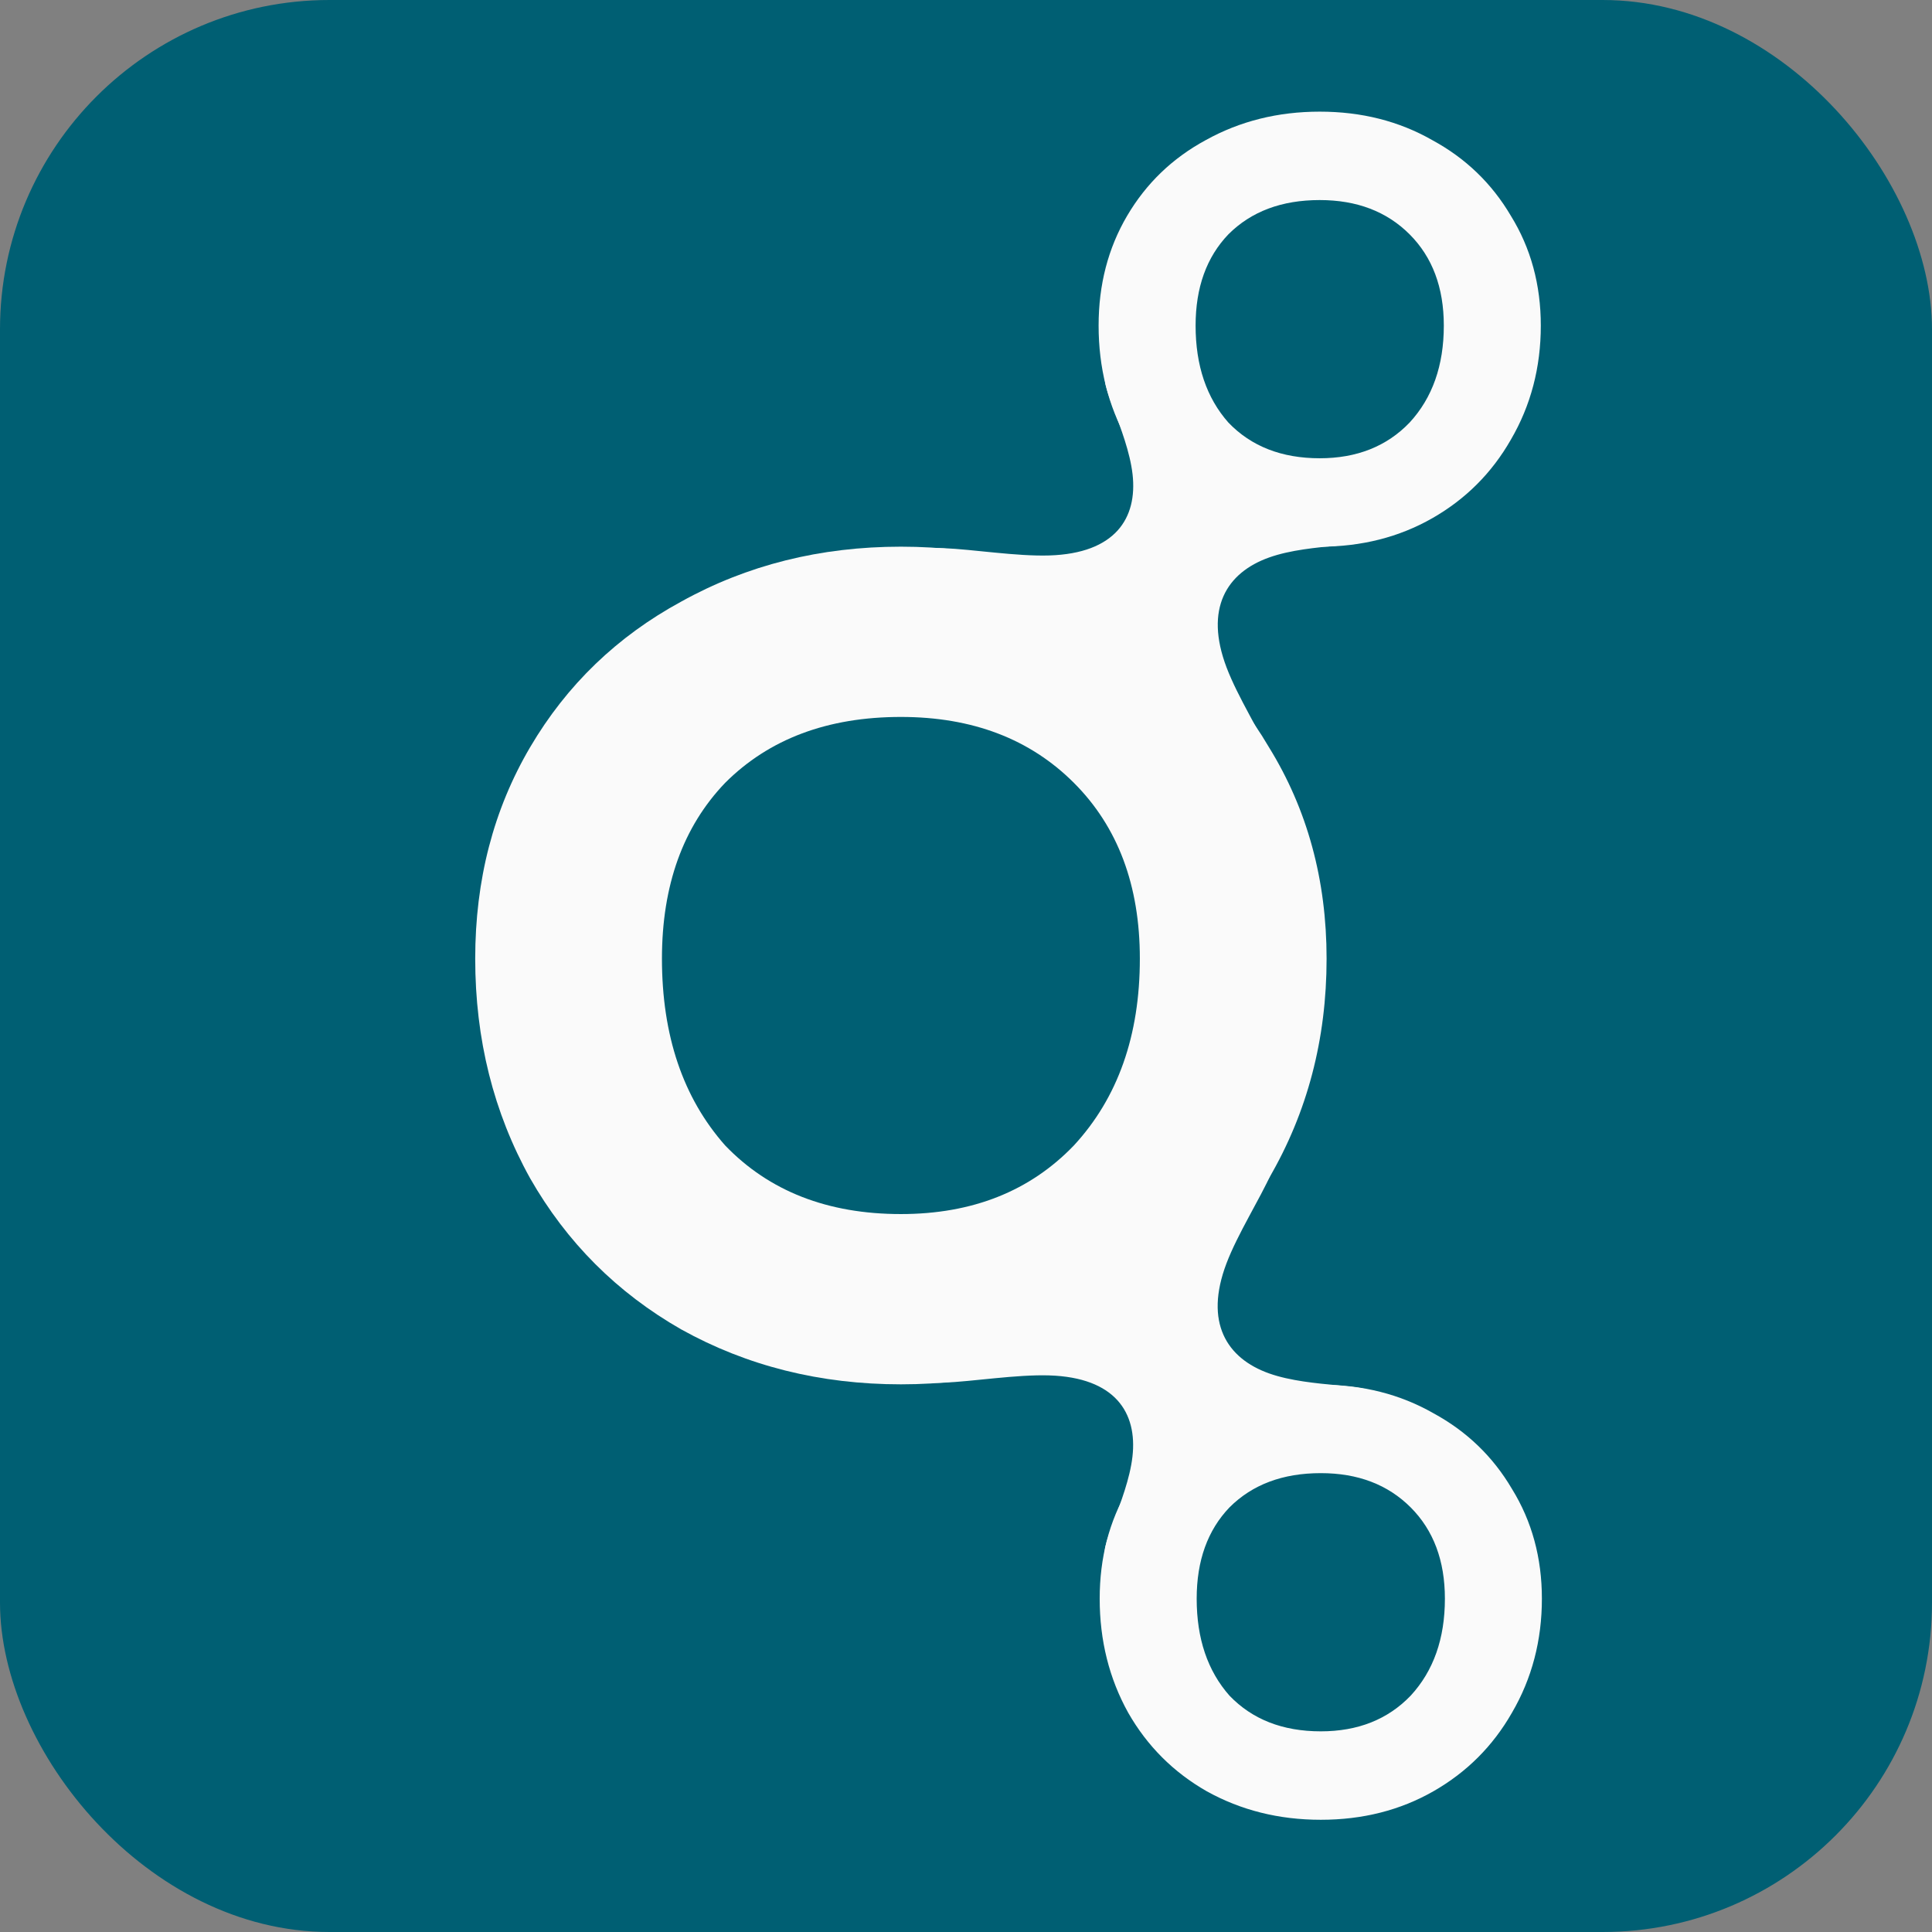 <?xml version="1.0" encoding="UTF-8" standalone="no"?>
<!-- Created with Inkscape (http://www.inkscape.org/) -->

<svg
   width="71.839mm"
   height="71.839mm"
   viewBox="0 0 71.839 71.839"
   version="1.1"
   id="svg5"
   xml:space="preserve"
   inkscape:export-filename="icon"
   inkscape:export-xdpi="96"
   inkscape:export-ydpi="96"
   sodipodi:docname="icon.svg"
   inkscape:version="1.2.1 (9c6d41e410, 2022-07-14)"
   xmlns:inkscape="http://www.inkscape.org/namespaces/inkscape"
   xmlns:sodipodi="http://sodipodi.sourceforge.net/DTD/sodipodi-0.dtd"
   xmlns="http://www.w3.org/2000/svg"
   xmlns:svg="http://www.w3.org/2000/svg"><rect x="0" y="0" width="71.839" height="71.839" fill="#808080" stroke="none"/><sodipodi:namedview
     id="namedview7"
     pagecolor="#505050"
     bordercolor="#ffffff"
     borderopacity="1"
     inkscape:showpageshadow="0"
     inkscape:pageopacity="0"
     inkscape:pagecheckerboard="1"
     inkscape:deskcolor="#505050"
     inkscape:document-units="mm"
     showgrid="false"
     inkscape:zoom="1.0570195"
     inkscape:cx="253.5431"
     inkscape:cy="158.93747"
     inkscape:window-width="1920"
     inkscape:window-height="1027"
     inkscape:window-x="-8"
     inkscape:window-y="-8"
     inkscape:window-maximized="1"
     inkscape:current-layer="g10163" /><defs
     id="defs2"><inkscape:path-effect
       effect="bspline"
       id="path-effect8644"
       is_visible="true"
       lpeversion="1"
       weight="33.333"
       steps="2"
       helper_size="0"
       apply_no_weight="true"
       apply_with_weight="true"
       only_selected="false" /><inkscape:path-effect
       effect="bspline"
       id="path-effect8644-4"
       is_visible="true"
       lpeversion="1"
       weight="33.333"
       steps="2"
       helper_size="0"
       apply_no_weight="true"
       apply_with_weight="true"
       only_selected="false" /></defs><g
     inkscape:label="Layer 1"
     inkscape:groupmode="layer"
     id="layer1"
     transform="translate(-93.963,-201.677)"><g
       id="g10163"
       transform="translate(8.604,-0.008)"><g
         aria-label="ozone"
         id="text344-8"
         style="font-size:111.73px;font-family:Dongle;-inkscape-font-specification:Dongle;text-align:end;text-anchor:end;fill:#fafafa;stroke-width:0.673;stroke-linejoin:bevel;paint-order:stroke fill markers"><rect
           style="fill:#005f73;fill-opacity:1;stroke-width:0.306;stroke-linejoin:bevel;paint-order:stroke fill markers"
           id="rect11442"
           width="71.839"
           height="71.839"
           x="85.359"
           y="201.685"
           ry="12.249" /></g><g
         id="g11867"
         transform="matrix(0.914,0,0,0.914,51.55,92.877)"><path
           d="m 73.641,175.364 q -4.916,0 -8.938,-2.235 -3.911,-2.235 -6.145,-6.145 -2.235,-4.022 -2.235,-8.938 0,-4.804 2.235,-8.603 2.235,-3.799 6.145,-5.922 4.022,-2.235 8.938,-2.235 4.916,0 8.827,2.235 3.911,2.123 6.145,5.922 2.346,3.799 2.346,8.603 0,4.916 -2.346,8.938 -2.235,3.911 -6.145,6.145 -3.911,2.235 -8.827,2.235 z m 0,-6.927 q 4.357,0 7.039,-2.793 2.682,-2.905 2.682,-7.598 0,-4.469 -2.682,-7.151 -2.682,-2.682 -7.039,-2.682 -4.469,0 -7.151,2.682 -2.57,2.682 -2.57,7.151 0,4.693 2.57,7.598 2.682,2.793 7.151,2.793 z"
           style="font-size:111.73px;font-family:Dongle;-inkscape-font-specification:Dongle;text-align:end;text-anchor:end;fill:#fafafa;stroke-width:0.673;stroke-linejoin:bevel;paint-order:stroke fill markers"
           id="path5511" /><path
           d="m 90.679,141.287 q -2.553,0 -4.642,-1.161 -2.031,-1.161 -3.192,-3.192 -1.161,-2.089 -1.161,-4.642 0,-2.495 1.161,-4.468 1.161,-1.973 3.192,-3.075 2.089,-1.161 4.642,-1.161 2.553,0 4.584,1.161 2.031,1.103 3.192,3.075 1.219,1.973 1.219,4.468 0,2.553 -1.219,4.642 -1.161,2.031 -3.192,3.192 -2.031,1.161 -4.584,1.161 z m 0,-3.598 q 2.263,0 3.656,-1.451 1.393,-1.509 1.393,-3.946 0,-2.321 -1.393,-3.714 -1.393,-1.393 -3.656,-1.393 -2.321,0 -3.714,1.393 -1.335,1.393 -1.335,3.714 0,2.437 1.335,3.946 1.393,1.451 3.714,1.451 z"
           style="font-size:111.73px;font-family:Dongle;-inkscape-font-specification:Dongle;text-align:end;text-anchor:end;fill:#fafafa;stroke-width:0.35;stroke-linejoin:bevel;paint-order:stroke fill markers"
           id="path5511-7" /><path
           d="m 90.723,193.079 q -2.553,0 -4.642,-1.161 -2.031,-1.161 -3.192,-3.192 -1.161,-2.089 -1.161,-4.642 0,-2.495 1.161,-4.468 1.161,-1.973 3.192,-3.075 2.089,-1.161 4.642,-1.161 2.553,0 4.584,1.161 2.031,1.103 3.192,3.075 1.219,1.973 1.219,4.468 0,2.553 -1.219,4.642 -1.161,2.031 -3.192,3.192 -2.031,1.161 -4.584,1.161 z m 0,-3.598 q 2.263,0 3.656,-1.451 1.393,-1.509 1.393,-3.946 0,-2.321 -1.393,-3.714 -1.393,-1.393 -3.656,-1.393 -2.321,0 -3.714,1.393 -1.335,1.393 -1.335,3.714 0,2.437 1.335,3.946 1.393,1.451 3.714,1.451 z"
           style="font-size:111.73px;font-family:Dongle;-inkscape-font-specification:Dongle;text-align:end;text-anchor:end;fill:#fafafa;stroke-width:0.35;stroke-linejoin:bevel;paint-order:stroke fill markers"
           id="path5511-7-3" /><path
           style="fill:#fafafa;fill-opacity:1;stroke-width:0.306;stroke-linejoin:bevel;paint-order:stroke fill markers"
           d="m 82.059,134.247 c -0.523,0.133 0.801,2.297 1.006,4.091 0.205,1.794 -0.707,3.22 -3.383,3.305 -2.675,0.085 -7.113,-1.17 -5.14,0.88 1.972,2.049 10.355,7.402 13.177,8.41 2.822,1.008 0.084,-2.329 -0.828,-4.73 -0.912,-2.4 0.002,-3.864 1.734,-4.479 1.732,-0.615 4.282,-0.383 4.201,-0.877 -0.081,-0.494 -2.793,-1.716 -5.334,-3.275 -2.541,-1.56 -4.911,-3.458 -5.434,-3.325 z"
           id="path8642"
           inkscape:path-effect="#path-effect8644"
           inkscape:original-d="m 80.212629,132.21629 c 1.323629,2.16372 2.647218,4.32754 3.970475,6.49098 -0.912476,1.42572 -1.825157,2.85108 -2.738161,4.27627 -4.437664,-1.25465 -8.875312,-2.50948 -13.313505,-3.76466 8.383132,5.35354 16.765487,10.70649 25.148068,16.05948 -2.73798,-3.33716 -5.476073,-6.67441 -8.214583,-10.0121 0.914467,-1.46298 1.828619,-2.92615 2.742557,-4.38966 2.550521,0.23287 5.100467,0.46544 7.650632,0.69779 -2.712198,-1.22129 -5.423918,-2.44252 -8.136687,-3.66437 -2.369575,-1.89784 -4.739161,-3.79574 -7.108796,-5.69373 z"
           sodipodi:nodetypes="cccccccccc" /><path
           style="fill:#fafafa;fill-opacity:1;stroke-width:0.306;stroke-linejoin:bevel;paint-order:stroke fill markers"
           d="m 82.055,182.397 c -0.523,-0.133 0.801,-2.297 1.006,-4.091 0.205,-1.794 -0.707,-3.22 -3.383,-3.305 -2.675,-0.085 -7.113,1.17 -5.14,-0.88 1.972,-2.049 10.355,-7.402 13.177,-8.41 2.822,-1.008 0.084,2.329 -0.828,4.73 -0.912,2.4 0.002,3.864 1.734,4.479 1.732,0.615 4.282,0.383 4.201,0.877 -0.081,0.494 -2.793,1.716 -5.334,3.275 -2.541,1.56 -4.911,3.458 -5.434,3.325 z"
           id="path8642-8"
           inkscape:path-effect="#path-effect8644-4"
           inkscape:original-d="m 80.208055,184.42759 c 1.323629,-2.16372 2.647218,-4.32754 3.970475,-6.49098 -0.912476,-1.42572 -1.825157,-2.85108 -2.738161,-4.27627 -4.437664,1.25465 -8.875312,2.50948 -13.313505,3.76466 8.383132,-5.35354 16.765487,-10.70649 25.148068,-16.05948 -2.73798,3.33716 -5.476073,6.67441 -8.214583,10.0121 0.914467,1.46298 1.828619,2.92615 2.742557,4.38966 2.550521,-0.23287 5.100467,-0.46544 7.650632,-0.69779 -2.712198,1.22129 -5.423918,2.44252 -8.136687,3.66437 -2.369575,1.89784 -4.739161,3.79574 -7.108796,5.69373 z"
           sodipodi:nodetypes="cccccccccc" /></g></g></g></svg>
